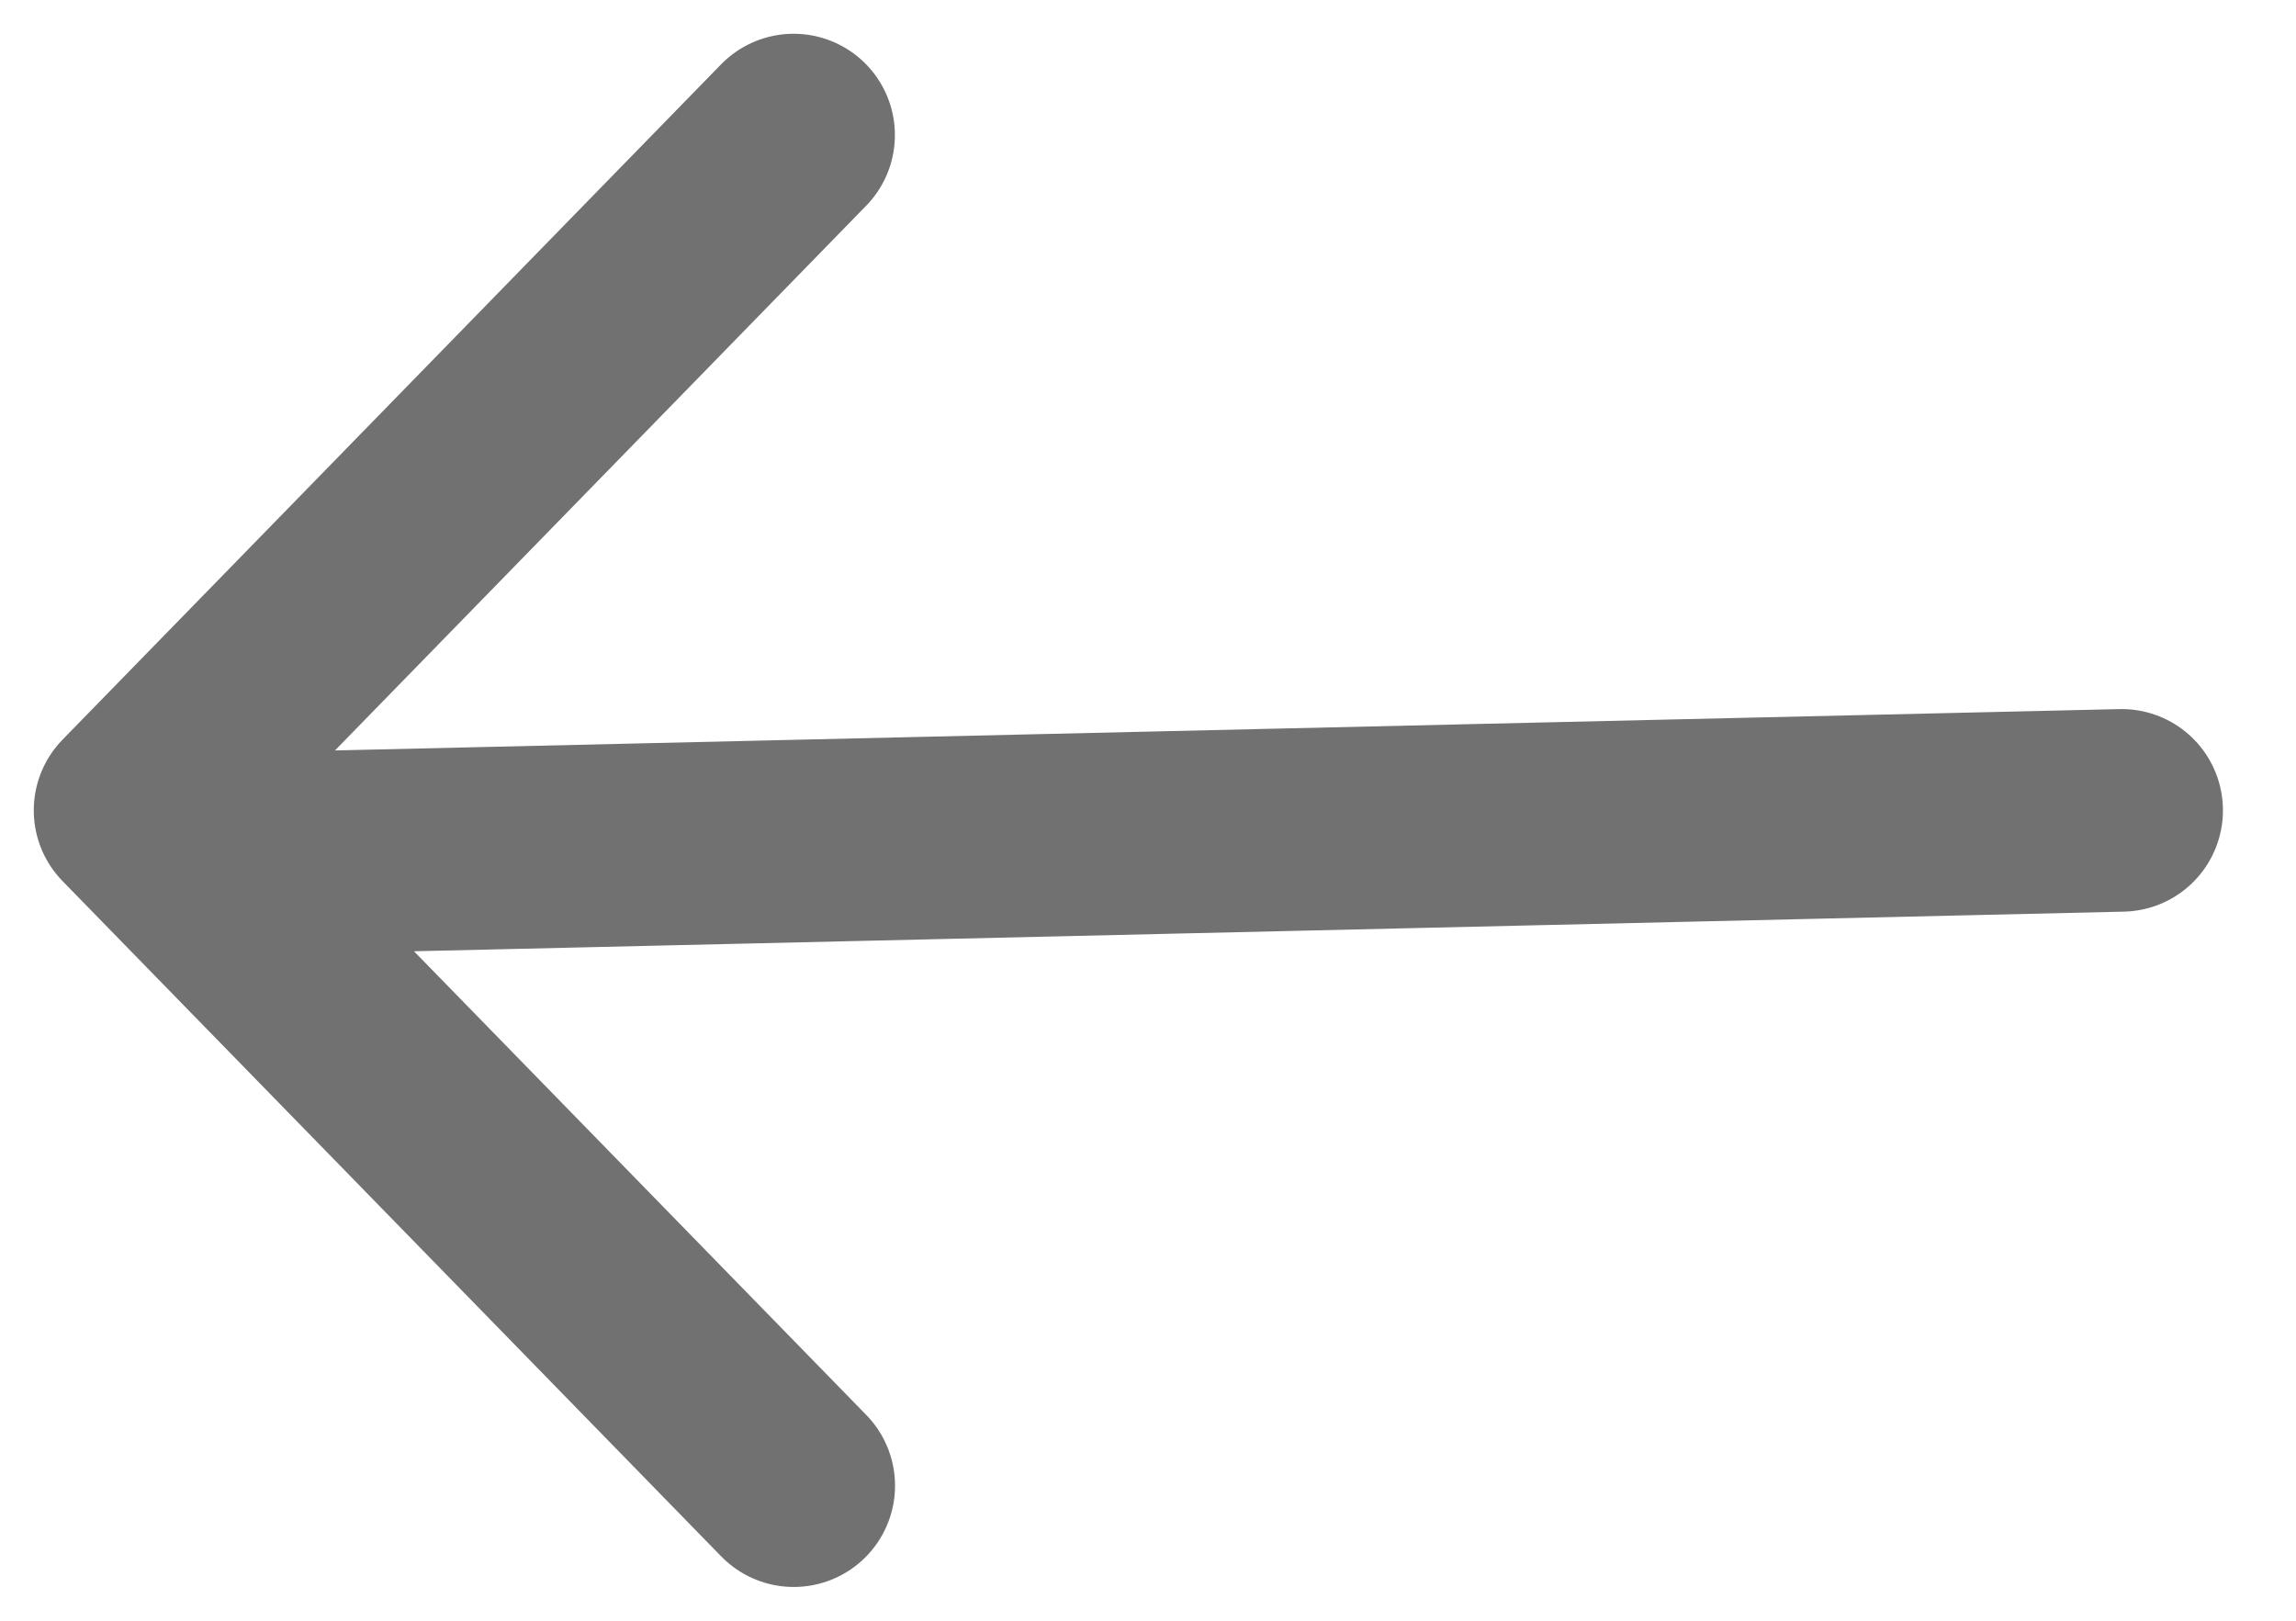 <svg width="17" height="12" viewBox="0 0 17 12" fill="none" xmlns="http://www.w3.org/2000/svg">
<path d="M1.427 6.331L15.709 6M5.877 11L1 6L5.876 1" stroke="#717171" stroke-width="1.5" stroke-linecap="round" stroke-linejoin="round"/>
</svg>
